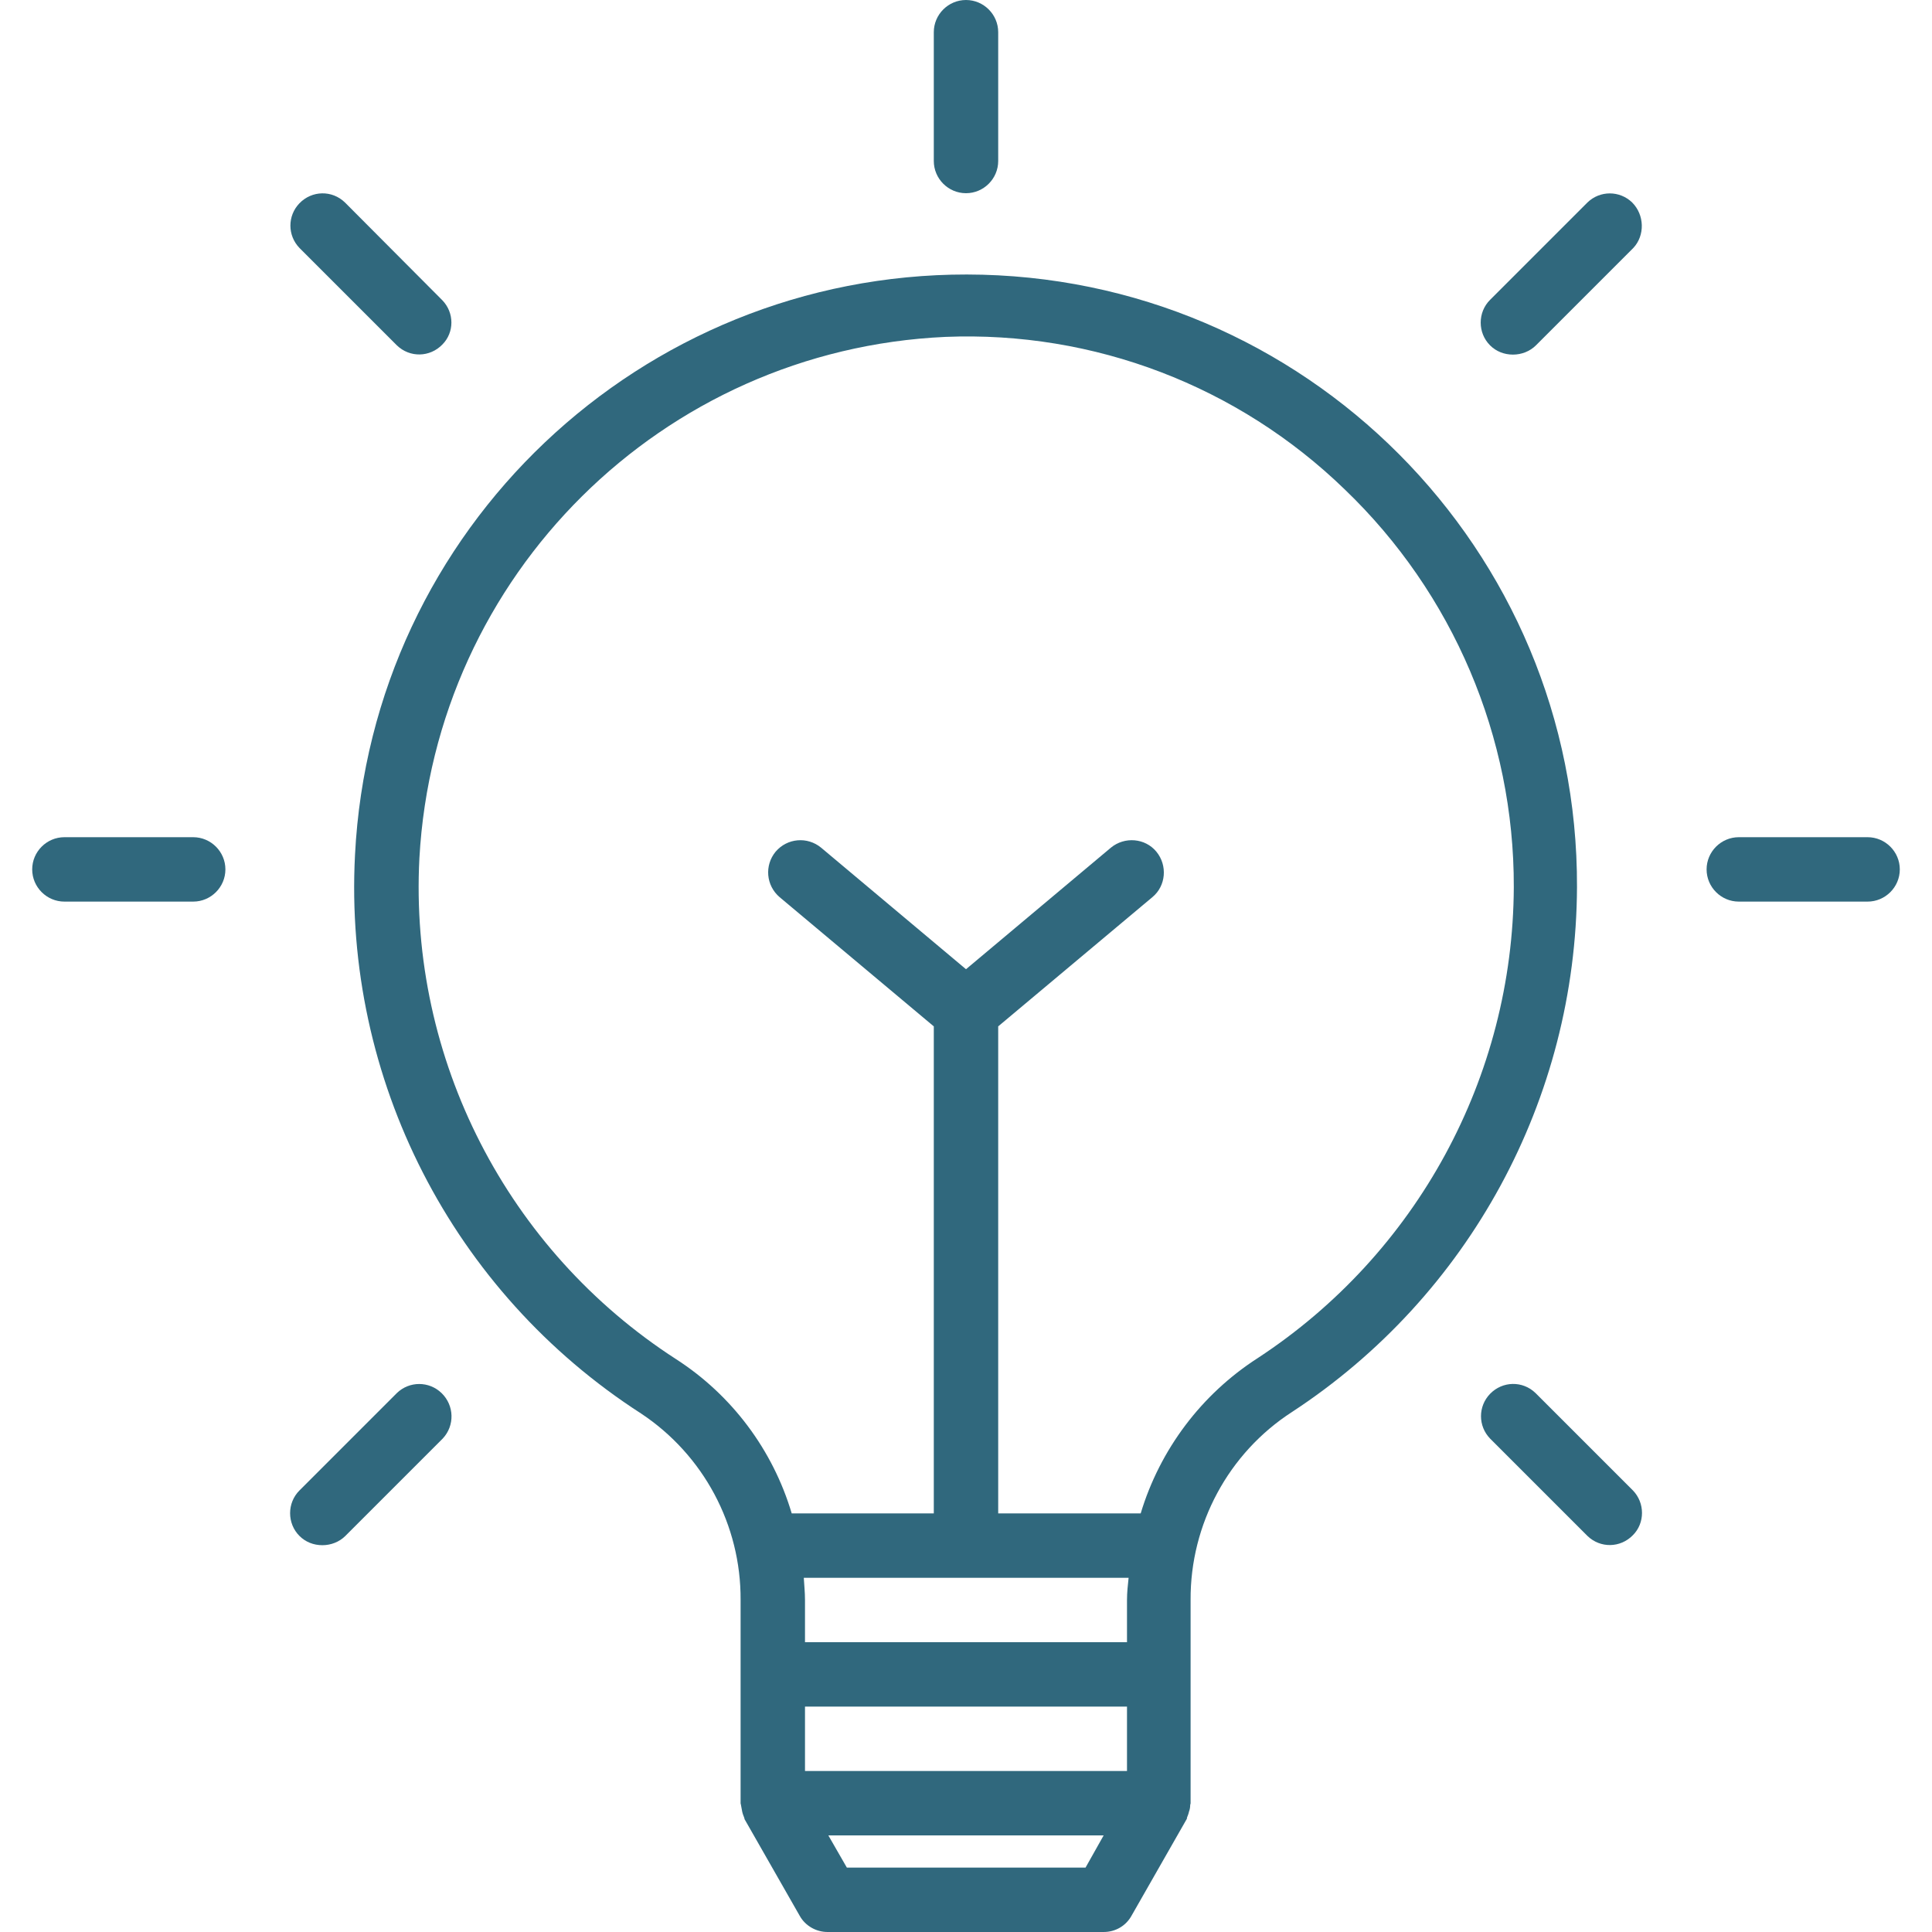 <?xml version="1.0" encoding="utf-8"?>
<!-- Generator: Adobe Illustrator 23.0.2, SVG Export Plug-In . SVG Version: 6.00 Build 0)  -->
<svg version="1.1" id="Capa_1" xmlns="http://www.w3.org/2000/svg" xmlns:xlink="http://www.w3.org/1999/xlink" x="0px" y="0px"
	 viewBox="0 0 480 480" style="enable-background:new 0 0 480 480;" xml:space="preserve">
<style type="text/css">
	.st0{fill:#30687D;}
</style>
<g>
	<g>
		<path class="st0" d="M240.2,68.2c-81-0.1-147.9,63.3-152,144.2c-2.9,55.7,24.2,108.6,71.1,138.8c15.5,10.3,24.8,27.7,24.7,46.3
			V448c0,0.2,0.1,0.3,0.1,0.5c0.1,0.5,0.2,1.1,0.3,1.6c0.1,0.5,0.3,1,0.5,1.5c0,0.1,0.1,0.3,0.1,0.4l13.7,24c1.4,2.5,4.1,4,6.9,4
			h68.6c2.9,0,5.5-1.5,6.9-4l13.7-24c0.1-0.1,0.1-0.3,0.1-0.4c0.2-0.5,0.4-1,0.5-1.5c0.2-0.5,0.3-1.1,0.3-1.6c0-0.2,0.1-0.3,0.1-0.5
			v-50.5c-0.1-18.8,9.4-36.5,25.2-46.7c44-28.8,70.6-77.8,70.8-130.4C392.1,136.5,324.2,68.3,240.2,68.2z M269.7,464h-59.3l-4.6-8
			h68.4L269.7,464z M280,440h-80v-16h80V440z M280,397.5V408h-80v-10.5c0-1.9-0.2-3.7-0.3-5.5h80.7C280.2,393.8,280,395.7,280,397.5
			z M312.5,337.4c-14,9-24.3,22.7-29.1,38.6H248V255l38.3-32.1c3.4-2.8,3.8-7.9,1-11.3s-7.9-3.8-11.3-1l-36,30.2l-36-30.2
			c-3.4-2.8-8.4-2.4-11.3,1c-2.8,3.4-2.4,8.4,1,11.3L232,255v121h-35.3c-4.7-15.8-14.9-29.4-28.7-38.3
			c-42-27.1-66.4-74.6-63.8-124.5c3.9-70.3,60.3-126.3,130.7-129.5c36.9-1.5,72.7,12.2,99.2,37.9c26.9,25.8,42.1,61.5,42,98.8
			C375.9,267.6,352,311.5,312.5,337.4z"/>
	</g>
</g>
<g>
	<g>
		<path class="st0" d="M48,208H16c-4.4,0-8,3.6-8,8s3.6,8,8,8h32c4.4,0,8-3.6,8-8S52.4,208,48,208z"/>
	</g>
</g>
<g>
	<g>
		<path class="st0" d="M109.9,74.6L85.7,50.3c-3.2-3.1-8.2-3-11.3,0.2c-3,3.1-3,8,0,11.1l24.2,24.2c3.2,3.1,8.2,3,11.3-0.2
			C112.9,82.6,112.9,77.7,109.9,74.6z"/>
	</g>
</g>
<g>
	<g>
		<path class="st0" d="M240,0c-4.4,0-8,3.6-8,8v32c0,4.4,3.6,8,8,8s8-3.6,8-8V8C248,3.6,244.4,0,240,0z"/>
	</g>
</g>
<g>
	<g>
		<path class="st0" d="M405.5,50.3c-3.1-3-8-3-11.1,0l-24.2,24.2c-3.1,3.1-3.1,8.2,0,11.3c1.5,1.5,3.5,2.3,5.7,2.3
			c2.1,0,4.2-0.8,5.7-2.3l24.2-24.2C408.7,58.5,408.6,53.4,405.5,50.3z"/>
	</g>
</g>
<g>
	<g>
		<path class="st0" d="M464,208h-32c-4.4,0-8,3.6-8,8s3.6,8,8,8h32c4.4,0,8-3.6,8-8S468.4,208,464,208z"/>
	</g>
</g>
<g>
	<g>
		<path class="st0" d="M405.7,370.3l-24.2-24.2c-3.2-3.1-8.2-3-11.3,0.2c-3,3.1-3,8,0,11.1l24.2,24.2c3.2,3.1,8.2,3,11.3-0.2
			C408.7,378.4,408.7,373.4,405.7,370.3z"/>
	</g>
</g>
<g>
	<g>
		<path class="st0" d="M109.7,346.1c-3.1-3-8-3-11.1,0l-24.2,24.2c-3.1,3.1-3.1,8.2,0,11.3c1.5,1.5,3.5,2.3,5.7,2.3
			c2.1,0,4.2-0.8,5.7-2.3l24.2-24.2C113,354.2,112.9,349.2,109.7,346.1z"/>
	</g>
</g>
</svg>
